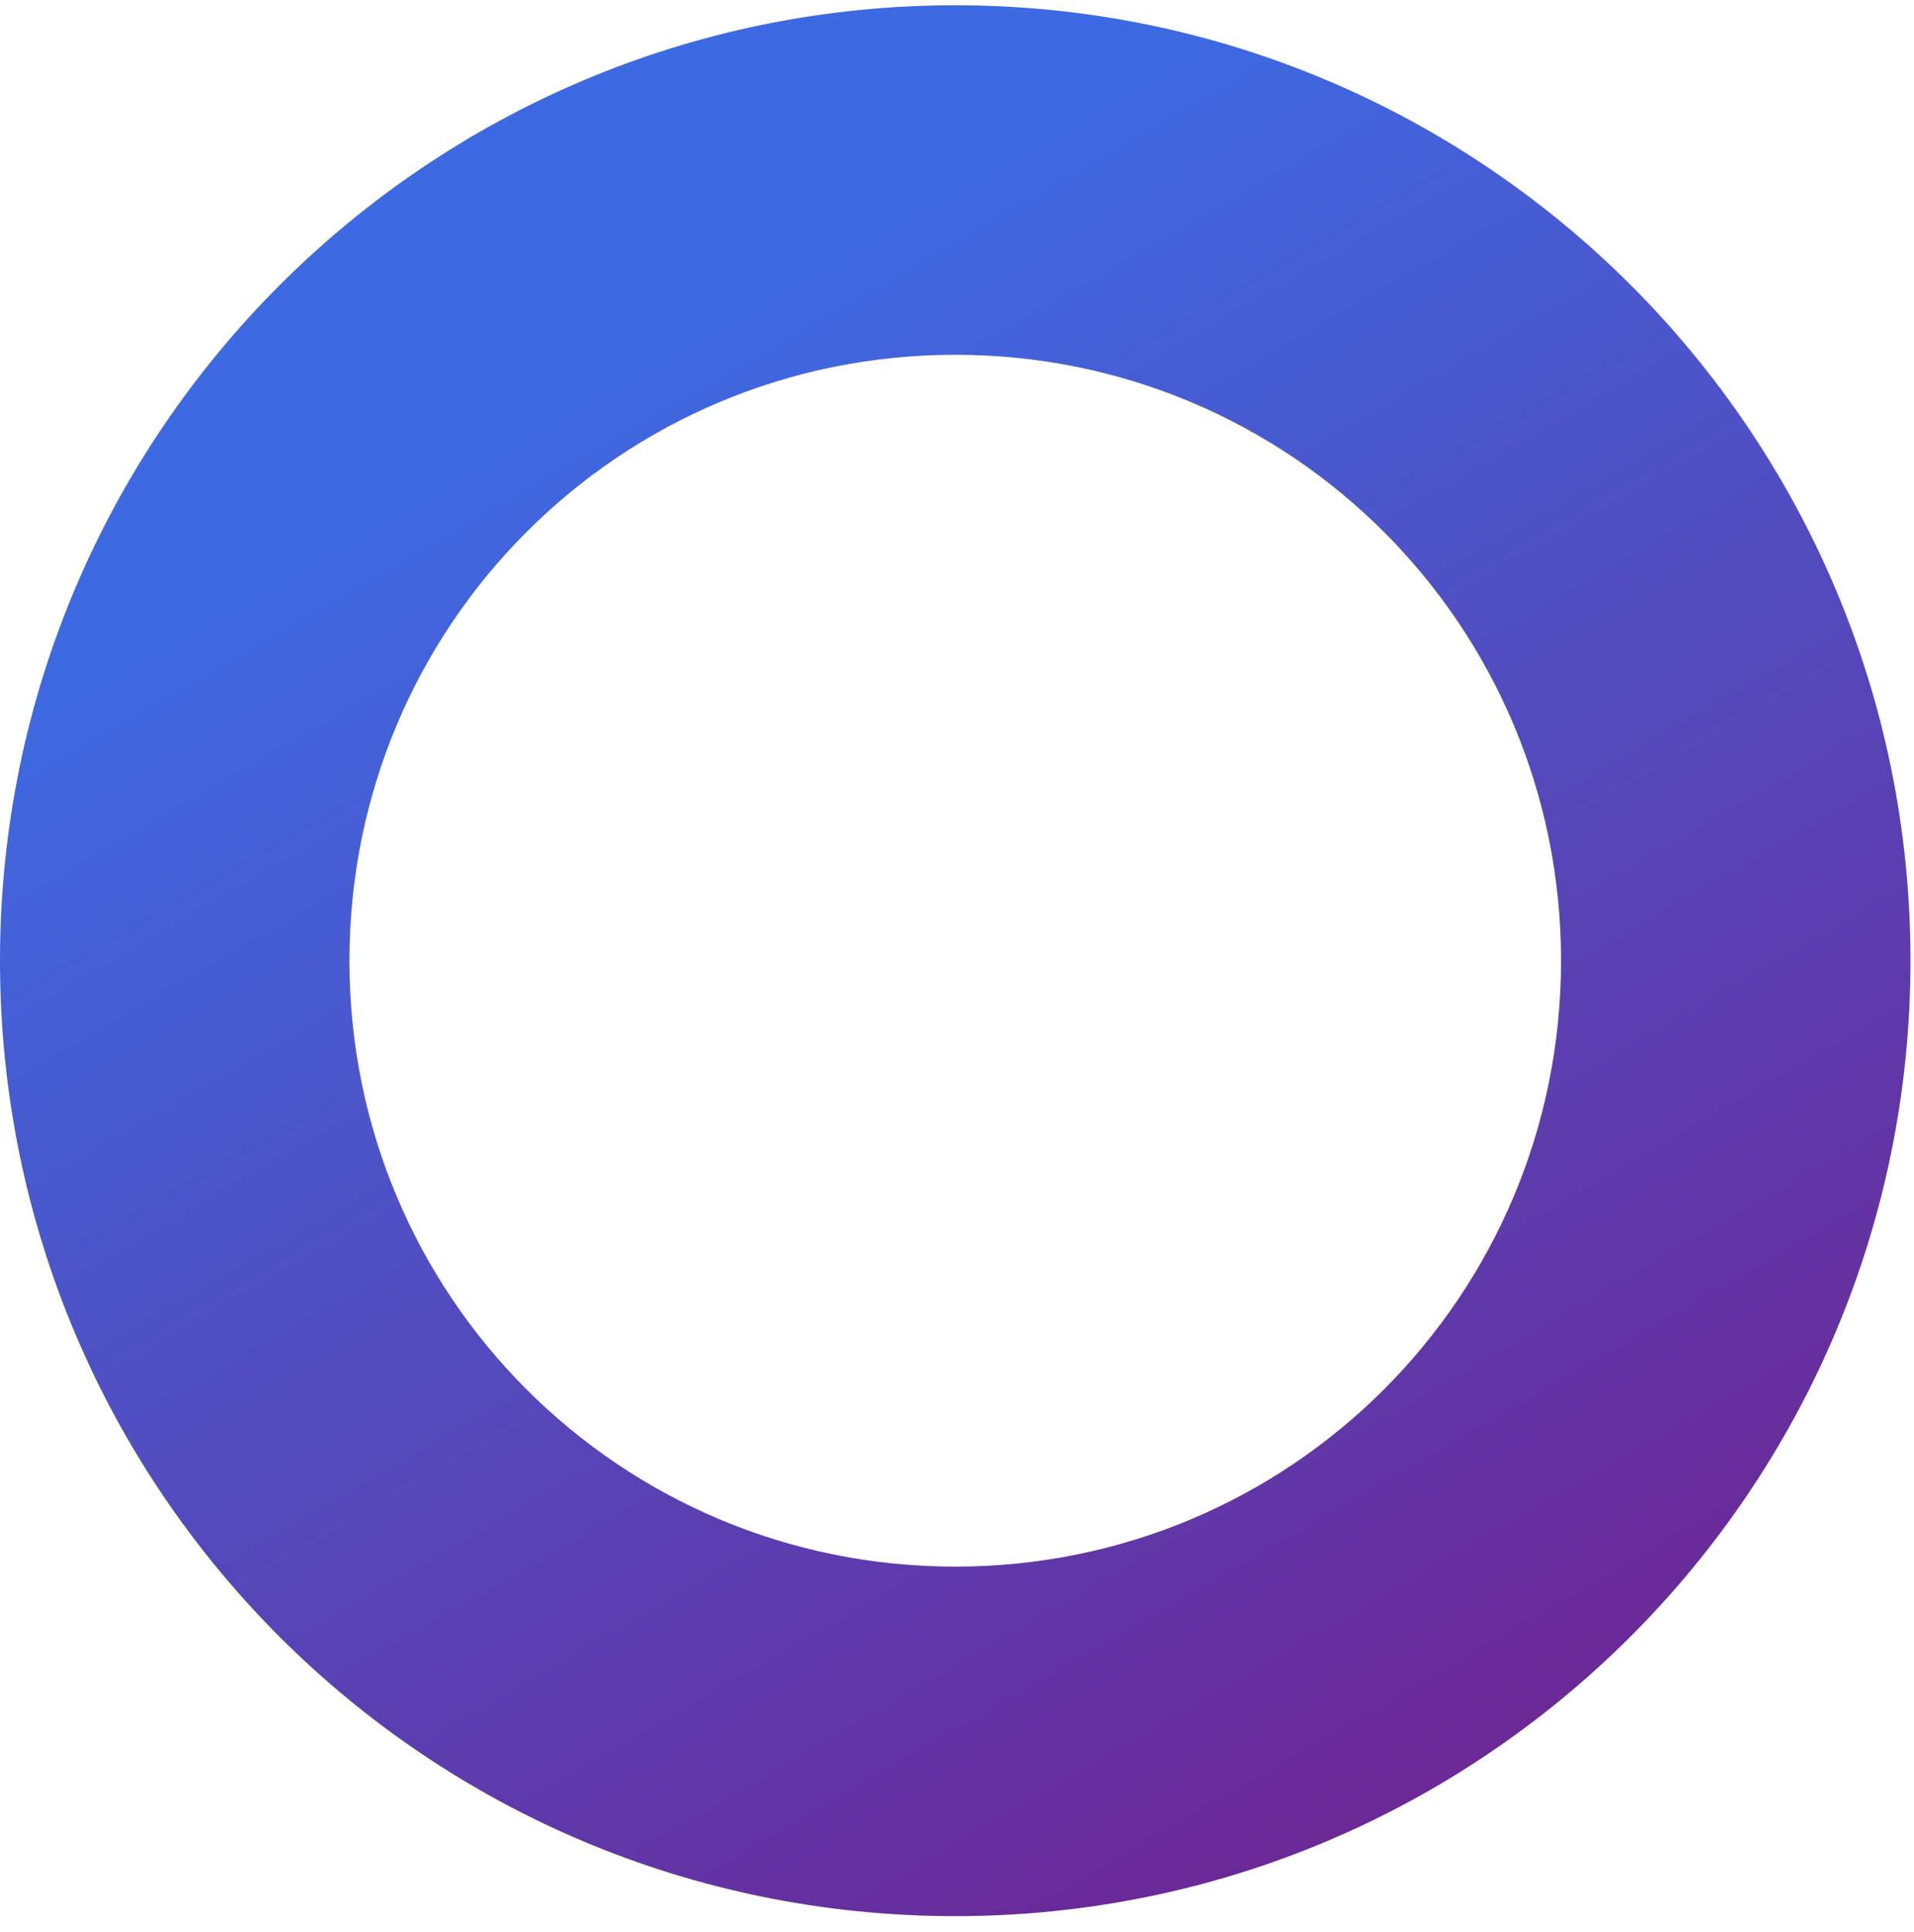 <svg width="109" height="110" viewBox="0 0 109 110" fill="none" xmlns="http://www.w3.org/2000/svg">
<path d="M54.4 0.3C84.4 0.3 108.8 24.6 108.8 54.7C108.8 84.7 84.5 109.1 54.4 109.1C24.3 109.1 0 84.8 0 54.7C0 24.6 24.4 0.3 54.4 0.3ZM54.4 20.2C35.3 20.2 19.9 35.6 19.9 54.7C19.9 73.8 35.3 89.2 54.4 89.2C73.5 89.2 88.9 73.8 88.9 54.7C88.9 35.6 73.5 20.2 54.4 20.2Z" fill="url(#paint0_linear_433_583)"/>
<defs>
<linearGradient id="paint0_linear_433_583" x1="27.202" y1="7.574" x2="81.591" y2="101.778" gradientUnits="userSpaceOnUse">
<stop offset="0.128" stop-color="#3D6AE3"/>
<stop offset="1" stop-color="#6B2896"/>
</linearGradient>
</defs>
</svg>
